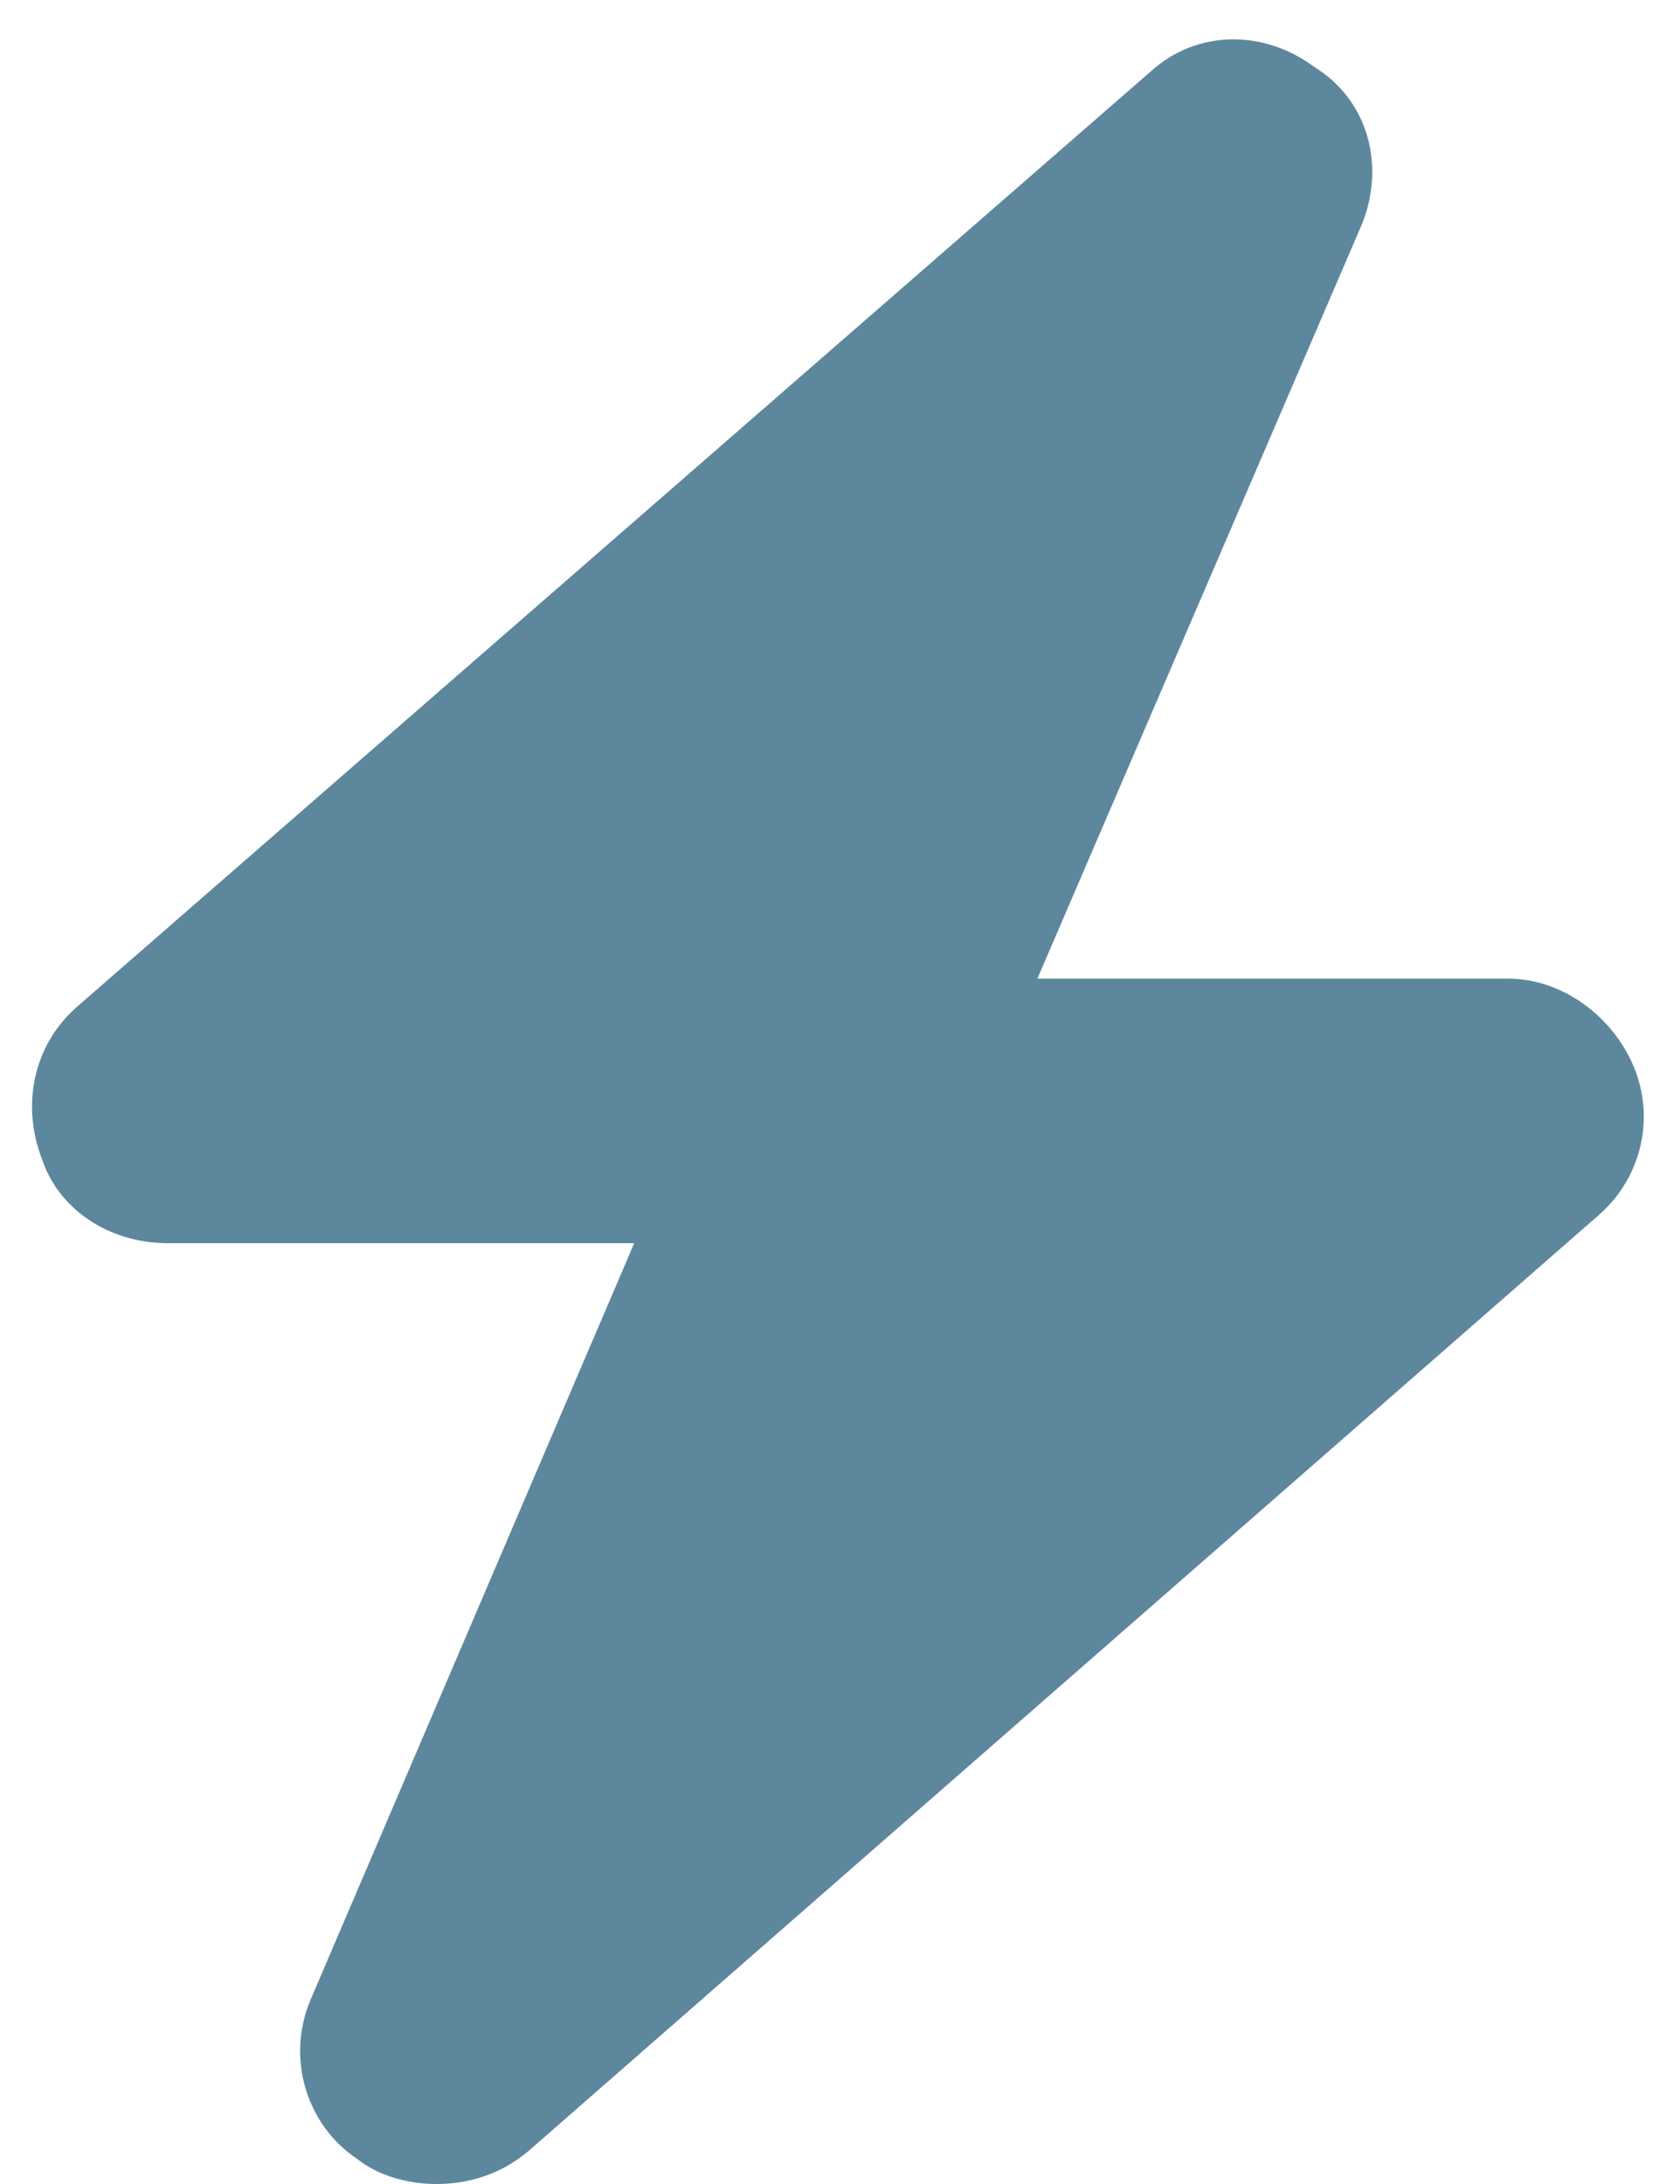 <?xml version="1.0" encoding="UTF-8"?> <svg xmlns="http://www.w3.org/2000/svg" width="50" height="65" viewBox="0 0 50 65" fill="none"><path d="M47.625 36.125L15.75 64C14.875 64.75 13.875 65 13 65C12.125 65 11.25 64.75 10.625 64.25C9.125 63.25 8.5 61.25 9.25 59.5L18.875 37H5C3.25 37 1.75 36 1.25 34.5C0.625 32.875 1 31.125 2.25 30L34.25 2.125C35.625 0.875 37.625 0.875 39.125 2C40.75 3 41.25 5 40.5 6.75L30.875 29.125H44.875C46.5 29.125 48 30.25 48.625 31.75C49.25 33.25 48.875 35 47.625 36.125Z" fill="#5D879D"></path></svg> 
